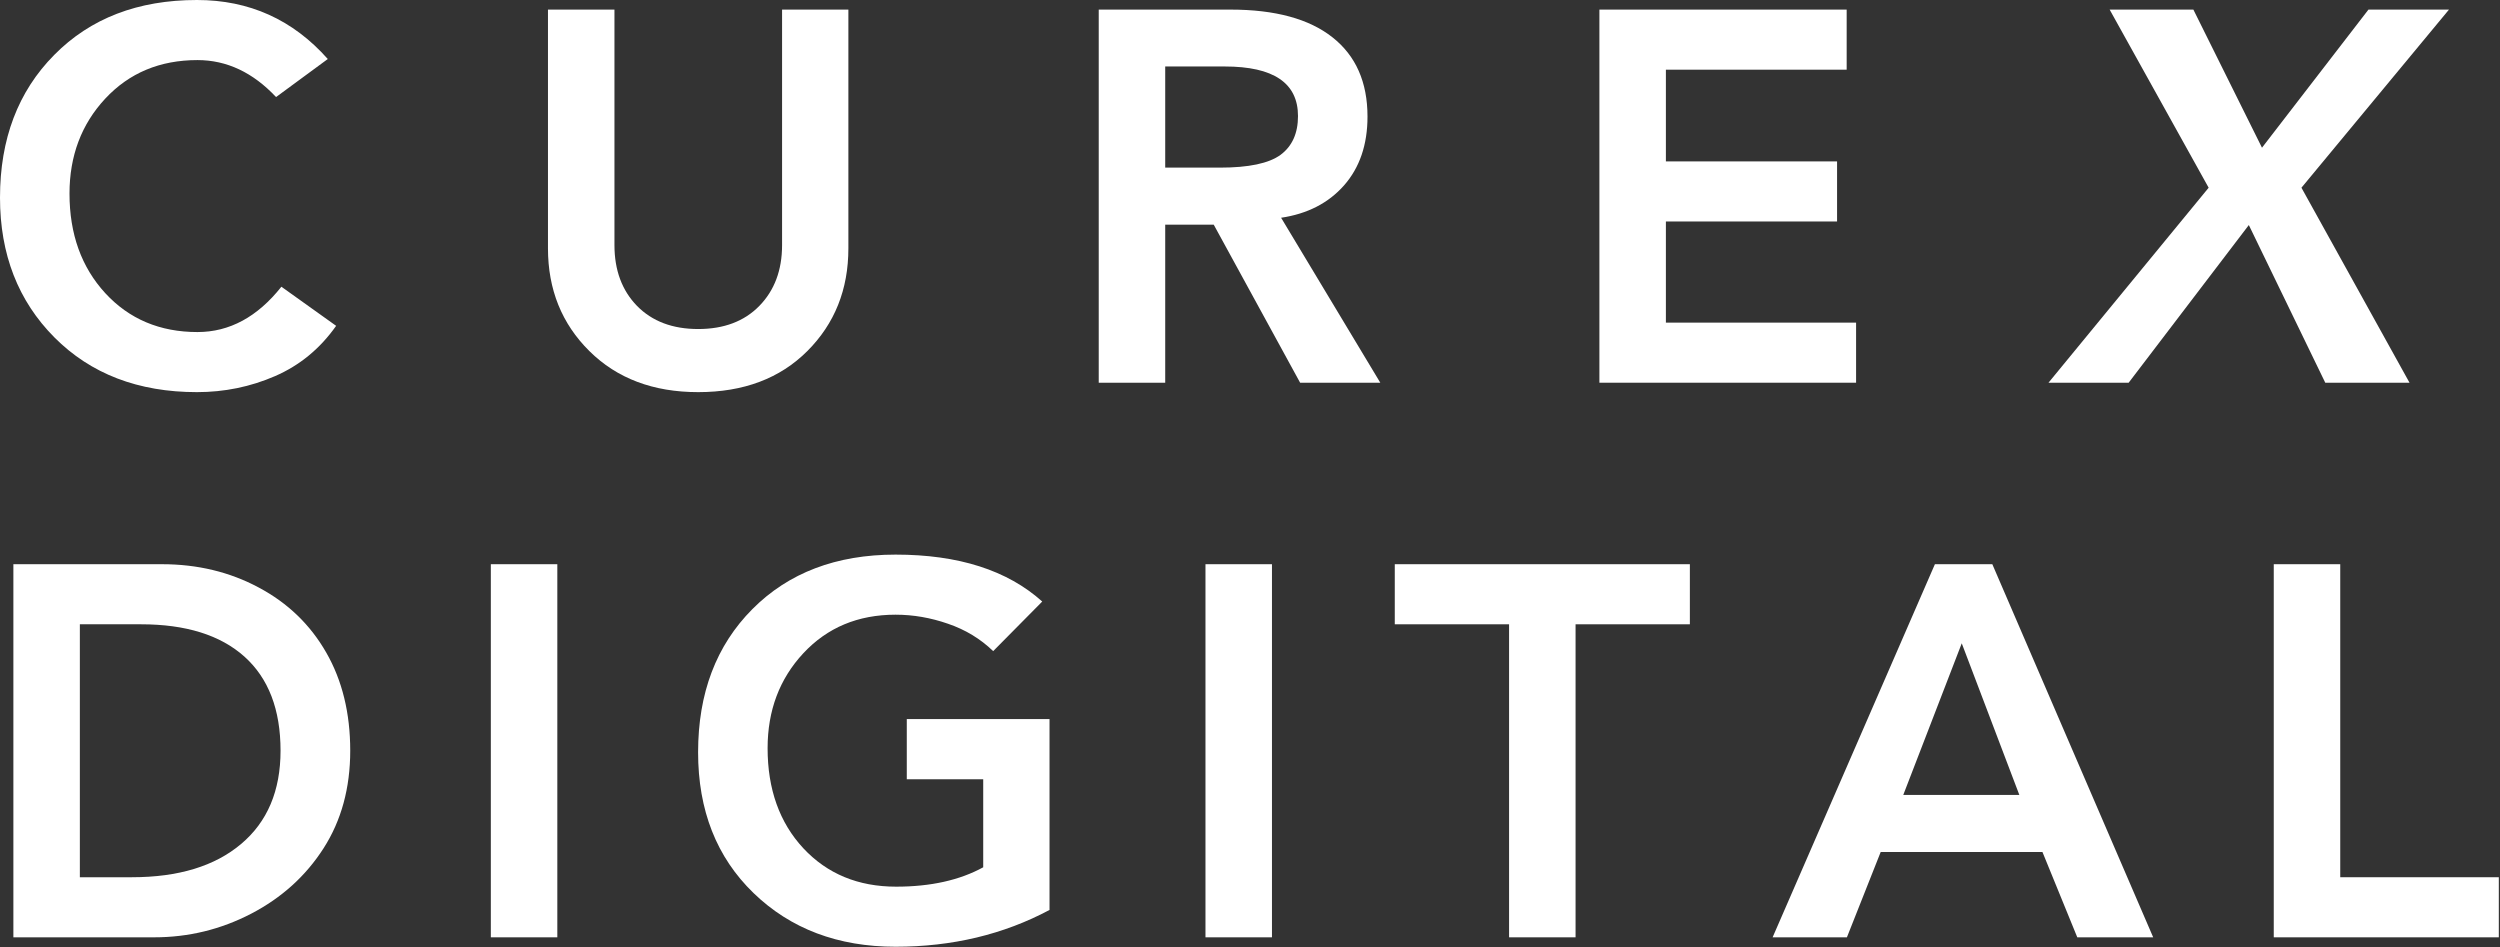<svg width="293" height="111" viewBox="0 0 293 111" fill="none" xmlns="http://www.w3.org/2000/svg">
<rect x="0" y="0" width="293" height="111" fill="#333333" stroke="none"/>
<path d="M23.083 0C29.219 0 34.333 2.307 38.417 6.917L32.354 11.375C29.646 8.49 26.573 7.042 23.146 7.042C18.74 7.042 15.135 8.552 12.333 11.562C9.542 14.562 8.146 18.271 8.146 22.688C8.146 27.427 9.542 31.312 12.333 34.354C15.135 37.396 18.74 38.917 23.146 38.917C26.896 38.917 30.172 37.146 32.979 33.604L39.396 38.188C37.505 40.87 35.115 42.833 32.229 44.083C29.354 45.333 26.302 45.958 23.083 45.958C16.208 45.958 10.635 43.823 6.375 39.542C2.125 35.266 0 29.807 0 23.167C0 16.292 2.115 10.719 6.354 6.438C10.588 2.146 16.167 0 23.083 0Z" fill="white"/>
<path d="M72.014 1.125V28.729C72.014 31.662 72.894 34.036 74.659 35.854C76.436 37.661 78.826 38.562 81.826 38.562C84.837 38.562 87.227 37.661 88.993 35.854C90.769 34.036 91.659 31.662 91.659 28.729V1.125H99.43V29.104C99.43 33.927 97.826 37.938 94.618 41.146C91.409 44.354 87.144 45.958 81.826 45.958C76.561 45.958 72.311 44.354 69.076 41.146C65.837 37.938 64.222 33.927 64.222 29.104V1.125H72.014Z" fill="white"/>
<path d="M144.208 1.125C149.443 1.125 153.427 2.208 156.167 4.375C158.901 6.531 160.271 9.625 160.271 13.667C160.271 16.958 159.354 19.646 157.521 21.729C155.688 23.802 153.229 25.062 150.146 25.521L161.771 44.854H152.375L142.25 26.333H136.563V44.854H128.771V1.125H144.208ZM142.979 19.646C146.354 19.646 148.719 19.146 150.083 18.146C151.443 17.135 152.125 15.62 152.125 13.604C152.125 9.729 149.261 7.792 143.542 7.792H136.563V19.646H142.979Z" fill="white"/>
<path d="M216.429 1.125V8.167H195.242V18.917H215.304V25.958H195.242V37.812H217.533V44.854H187.45V1.125H216.429Z" fill="white"/>
<path d="M257.063 1.125L265.104 17.312L277.583 1.125H287.021L269.729 22L282.396 44.854H272.521L263.563 26.375L249.479 44.854H240.083L258.854 22L247.25 1.125H257.063Z" fill="white"/>
<path d="M18.984 66.125C23.151 66.125 26.927 67.037 30.318 68.854C33.719 70.662 36.359 73.203 38.234 76.479C40.109 79.745 41.047 83.578 41.047 87.979C41.047 92.354 40.005 96.167 37.922 99.417C35.839 102.667 33.011 105.224 29.443 107.083C25.886 108.932 22.094 109.854 18.068 109.854H1.568V66.125H18.984ZM15.464 102.812C20.906 102.812 25.172 101.516 28.255 98.917C31.339 96.323 32.88 92.677 32.88 87.979C32.88 83.162 31.469 79.49 28.651 76.958C25.828 74.432 21.787 73.167 16.526 73.167H9.359V102.812H15.464Z" fill="white"/>
<path d="M65.318 66.125V109.854H57.526V66.125H65.318Z" fill="white"/>
<path d="M104.962 65C112.337 65 118.067 66.833 122.15 70.5L116.4 76.312C114.91 74.87 113.15 73.802 111.108 73.104C109.077 72.396 107.03 72.042 104.962 72.042C100.556 72.042 96.952 73.552 94.15 76.562C91.358 79.562 89.963 83.271 89.963 87.688C89.963 92.495 91.358 96.406 94.15 99.417C96.952 102.417 100.577 103.917 105.025 103.917C109.067 103.917 112.468 103.161 115.233 101.646V91.333H106.275V84.271H123.004V106.646C117.614 109.521 111.598 110.958 104.962 110.958C98.213 110.958 92.66 108.865 88.317 104.667C83.983 100.474 81.817 94.974 81.817 88.167C81.817 81.25 83.931 75.662 88.171 71.396C92.405 67.135 98.004 65 104.962 65Z" fill="white"/>
<path d="M149.074 66.125V109.854H141.282V66.125H149.074Z" fill="white"/>
<path d="M198.052 66.125V73.167H184.656V109.854H176.864V73.167H163.468V66.125H198.052Z" fill="white"/>
<path d="M233.5 66.125L252.354 109.854H243.458L239.375 99.854H220.417L216.458 109.854H207.75L226.771 66.125H233.5ZM223.062 93.167H236.667L229.917 75.396L223.062 93.167Z" fill="white"/>
<path d="M274.277 66.125V102.812H292.86V109.854H266.485V66.125H274.277Z" fill="white"/>
</svg>
